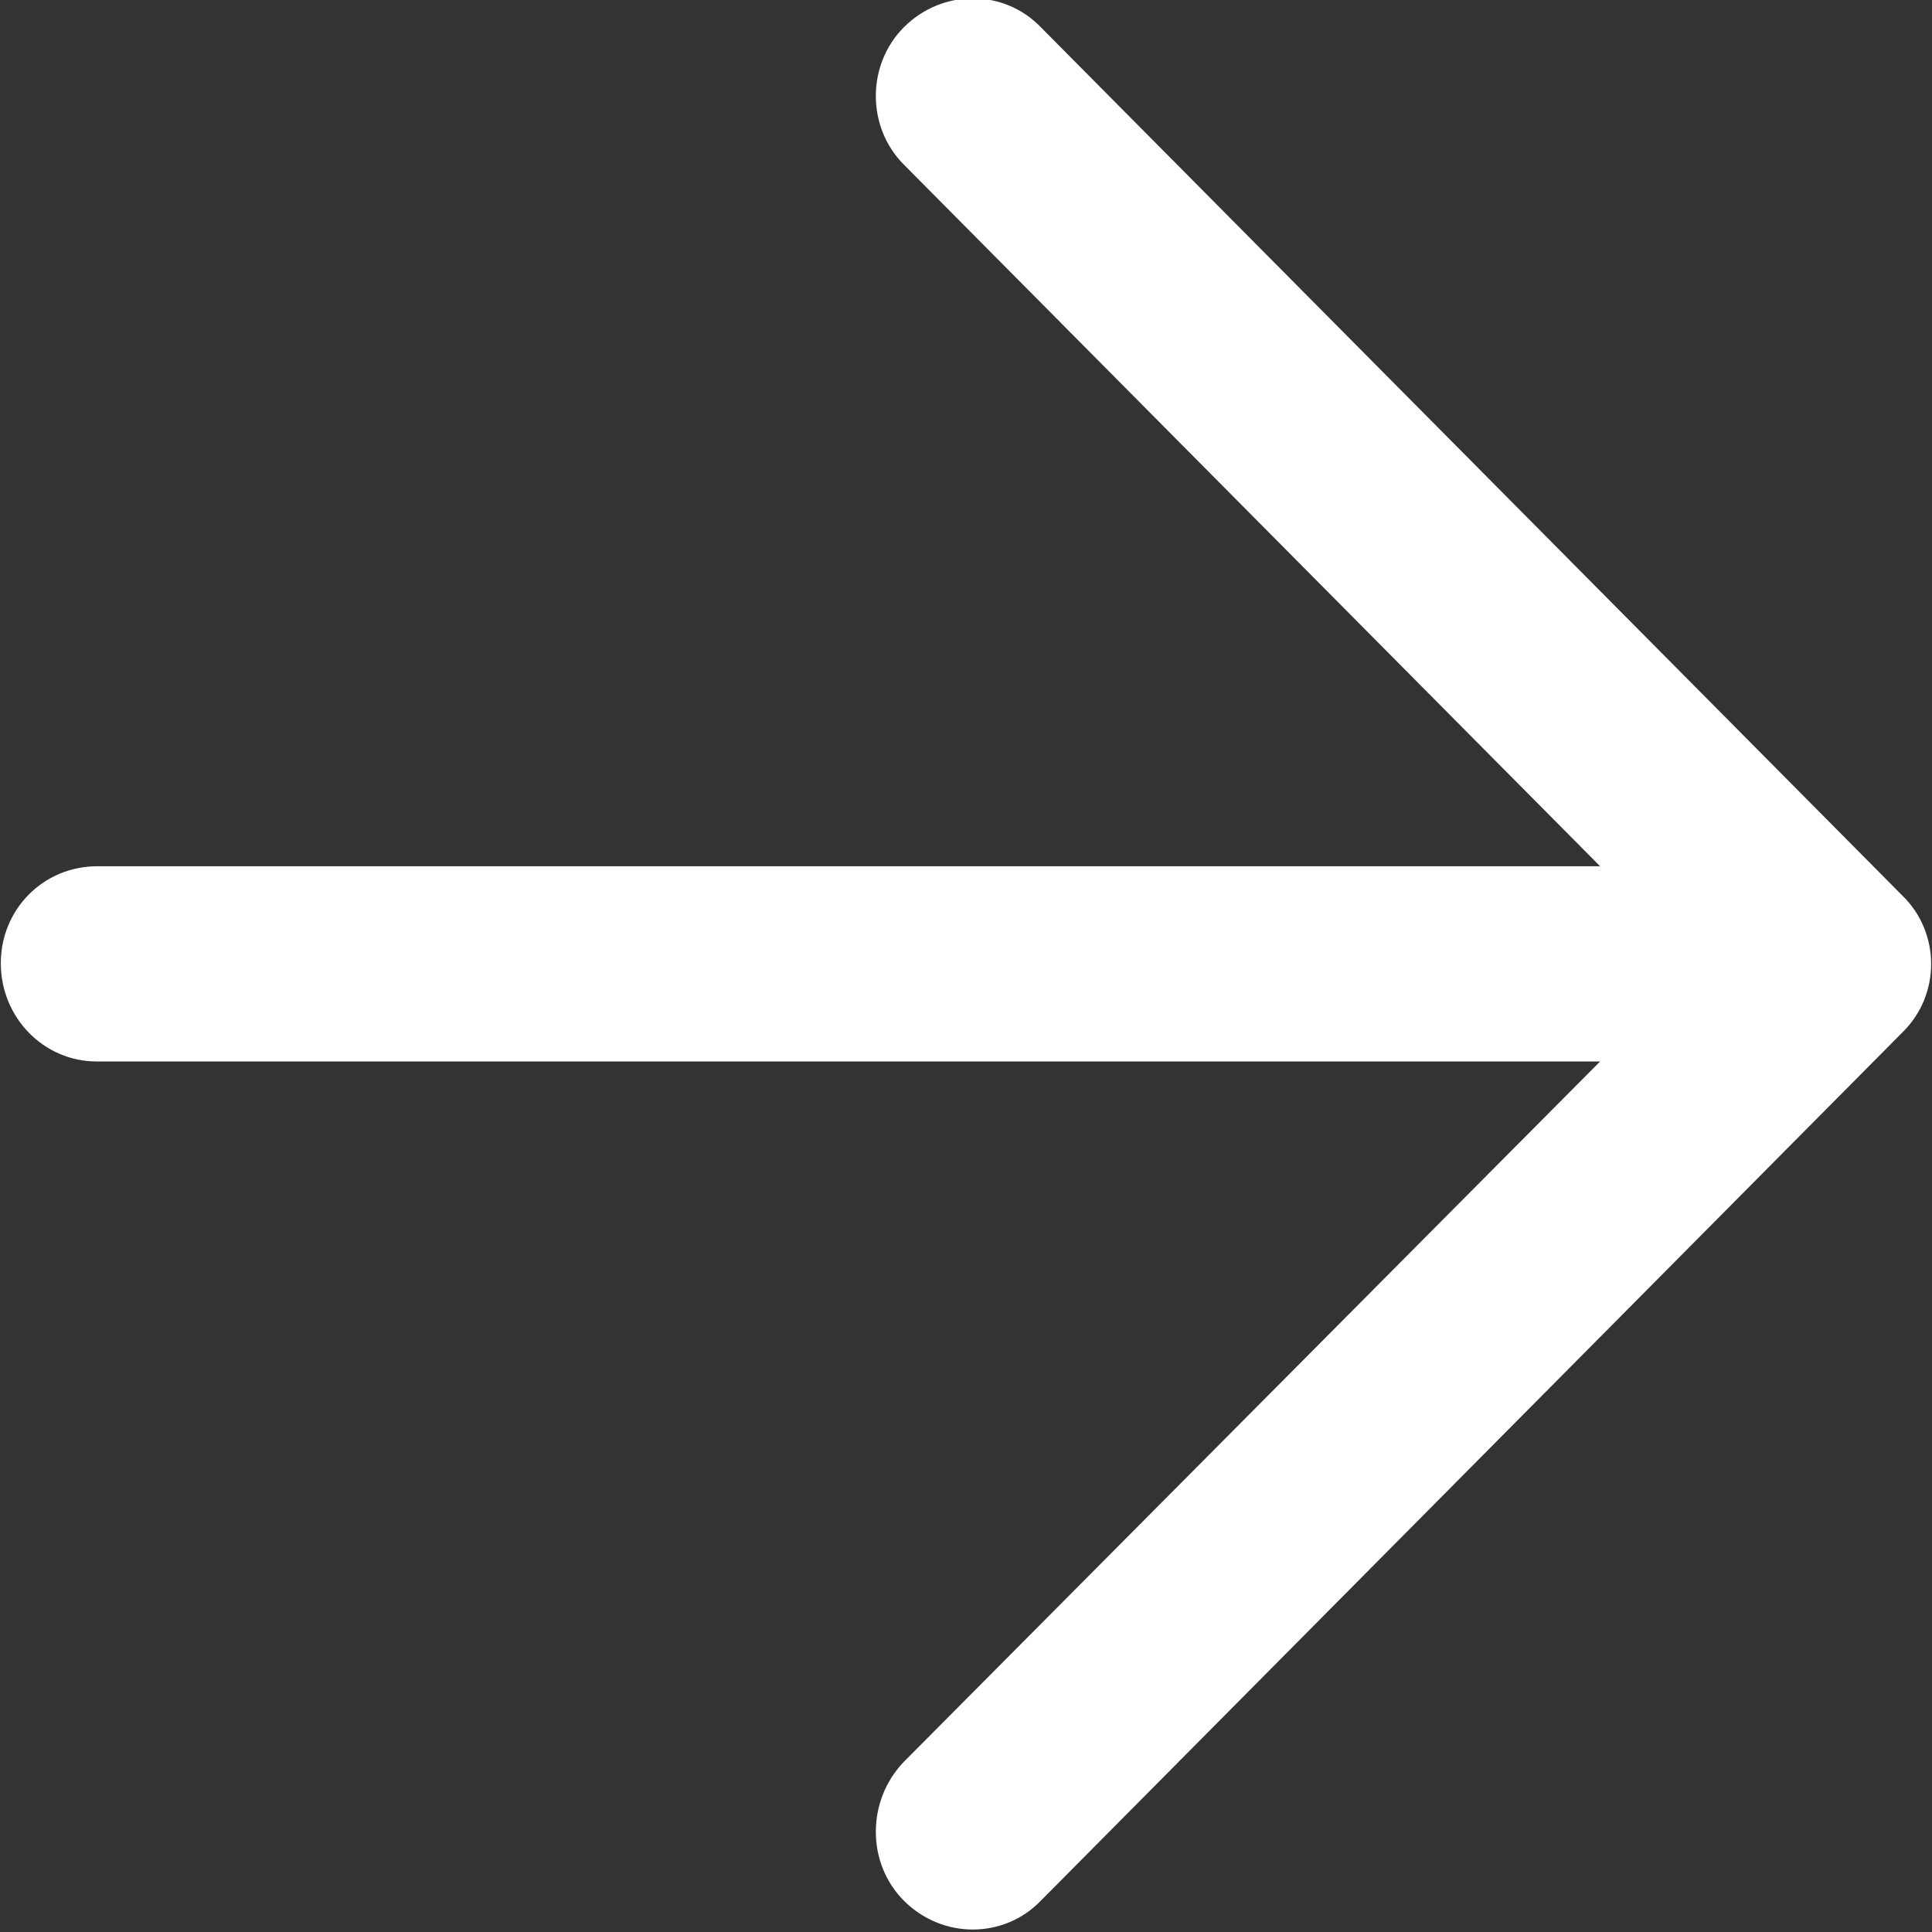 <svg 
 xmlns="http://www.w3.org/2000/svg"
 xmlns:xlink="http://www.w3.org/1999/xlink"
 width="19px" height="19px">
<rect width="100%" height="100%" fill="#333333" stroke="none"/>
<path fill-rule="evenodd"  fill="rgb(255, 255, 255)"
 d="M10.238,0.270 C9.873,-0.111 9.265,-0.111 8.887,0.270 C8.522,0.638 8.522,1.250 8.887,1.617 L15.736,8.519 L0.953,8.519 C0.426,8.521 0.008,8.942 0.008,9.473 C0.008,10.004 0.426,10.439 0.953,10.439 L15.736,10.439 L8.887,17.328 C8.522,17.710 8.522,18.322 8.887,18.690 C9.265,19.071 9.873,19.071 10.238,18.690 L18.708,10.154 C19.086,9.786 19.086,9.174 18.708,8.807 L10.238,0.270 Z"/>
</svg>